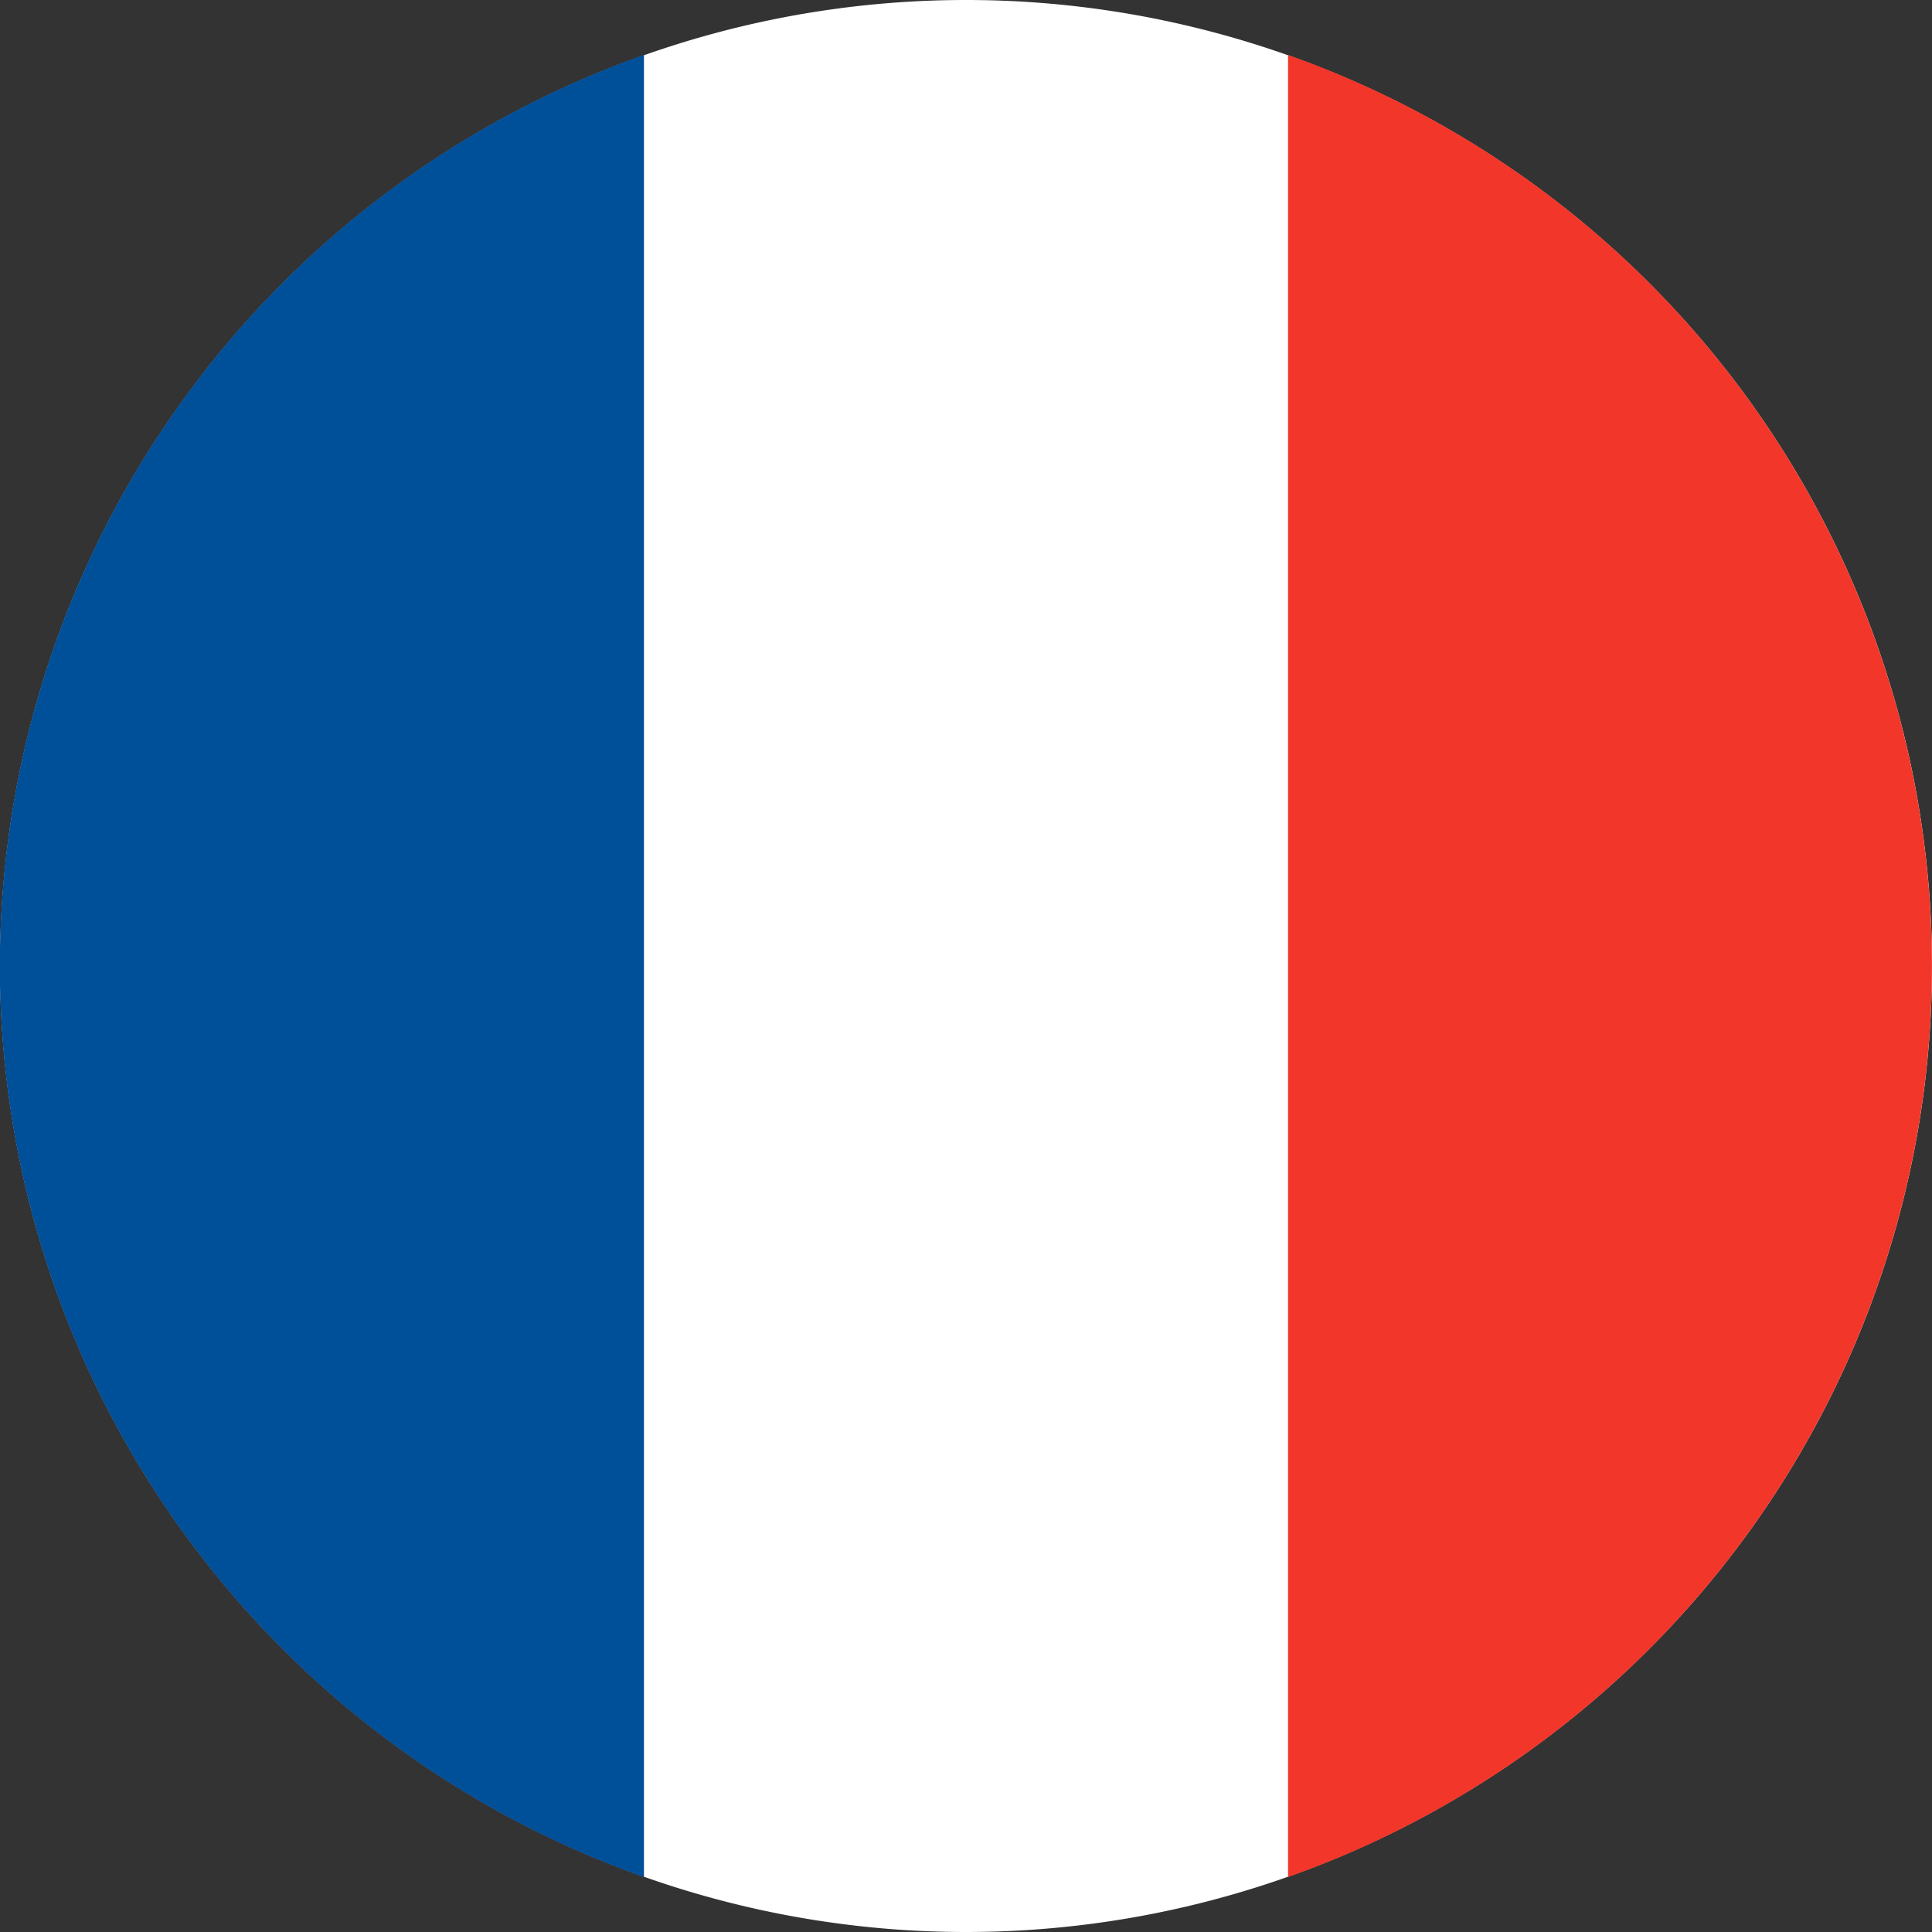 <svg width="16" height="16" xmlns="http://www.w3.org/2000/svg"><rect width="100%" height="100%" fill="#333333" stroke="none"/><g fill="none" fill-rule="evenodd"><path d="M0 8a8 8 0 1 1 16 0A8 8 0 0 1 0 8" fill="#FFF"/><path d="M5.333 15.545V.455a8.003 8.003 0 0 0 0 15.09" fill="#004F99"/><path d="M10.667.455v15.09a8.004 8.004 0 0 0 0-15.09" fill="#F23629"/></g></svg>